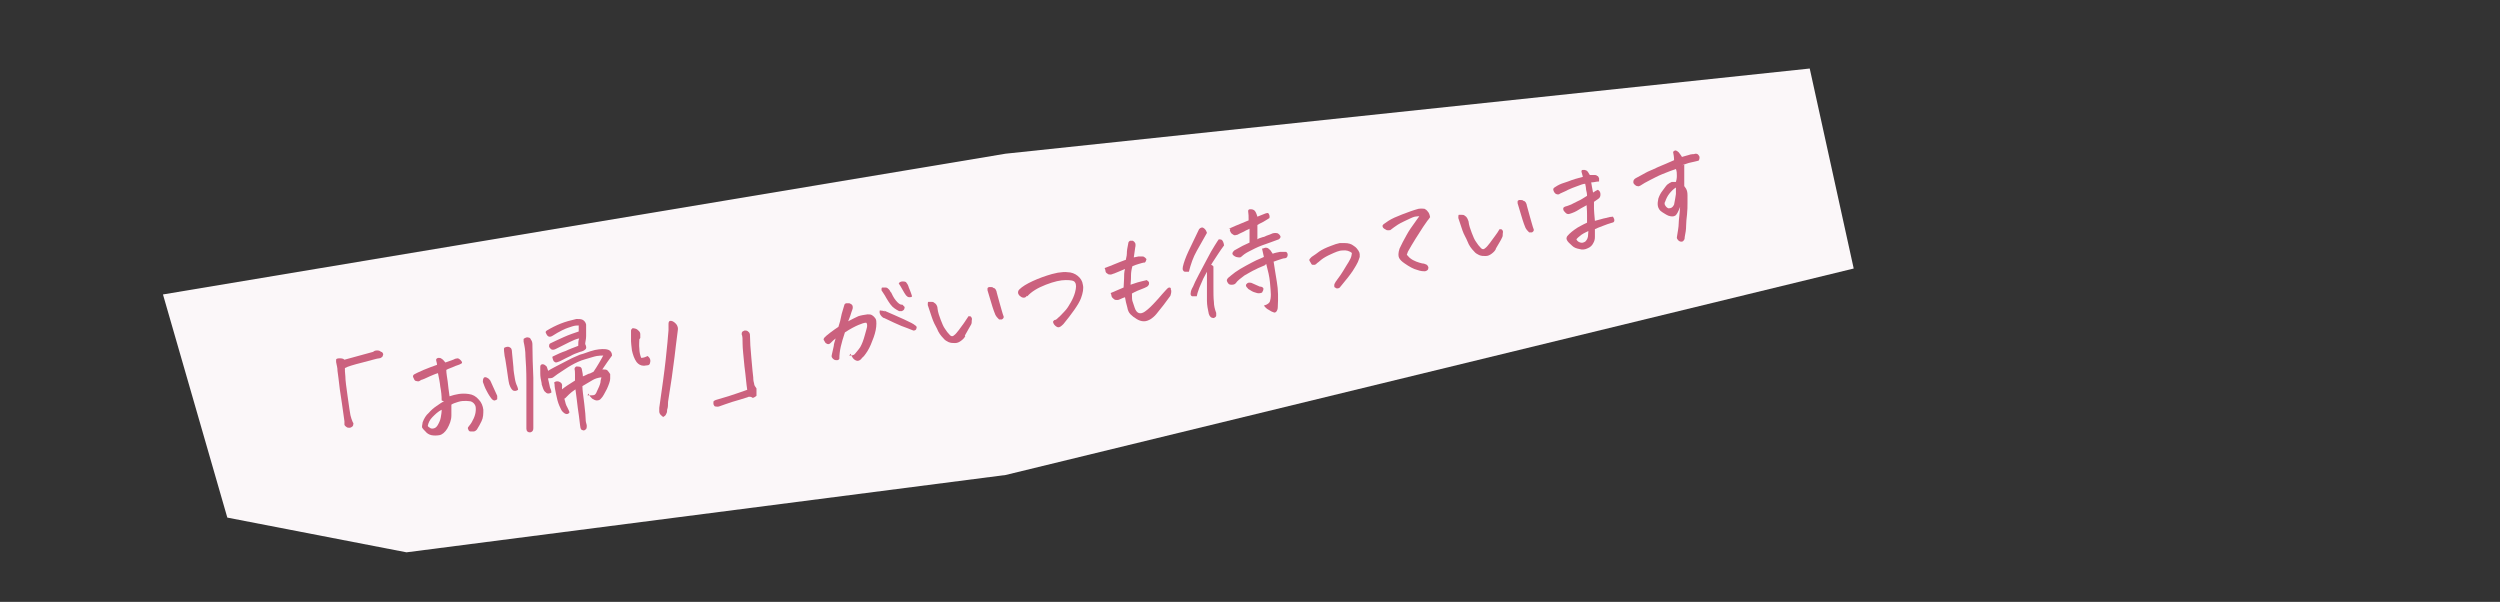 <?xml version="1.0" encoding="UTF-8"?>
<svg id="_レイヤー_1" data-name="レイヤー_1" xmlns="http://www.w3.org/2000/svg" version="1.1" viewBox="0 0 540 130">
  <rect x="0" y="0" width="540" height="130" fill="#333333" stroke="none"/>
  <!-- Generator: Adobe Illustrator 29.1.0, SVG Export Plug-In . SVG Version: 2.1.0 Build 142)  -->
  <defs>
    <style>
      .st0 {
        fill: #fbf7f9;
      }

      .st1 {
        fill: #cb617e;
      }
    </style>
  </defs>
  <path class="st0" d="M217.2,33.2L35.2,63.6l13.9,48.2,38.7,7.5,129.4-16.7,183.2-44.6-9.5-43.2-173.7,18.4Z"/>
  <g>
    <path class="st1" d="M76.2,91.2c.1.1.2.3.1.5,0,.2-.1.4-.3.5-.1.1-.3.2-.5.2-.2,0-.5,0-.7-.2-.3-.2-.4-.4-.4-.5,0-.1,0-.4,0-.7-.4-2.8-.7-5.1-1-6.9-.2-1.9-.4-3.2-.5-4,0-.8-.2-1.2-.2-1.4,0-.2-.1-.3-.1-.5,0-.1,0-.3,0-.5,0-.2.3-.3.7-.3.4,0,.8,0,1.1.3l6.2-1.7c.2-.2.5-.3.8-.3,0,0,0,0,0,0,.3,0,.6,0,.9.3.2,0,.3.1.4.3.1.2.1.3,0,.5,0,.1-.1.3-.3.4-.1.1-.3.2-.5.2-.4,0-1.6.4-3.6.9-2,.5-3.3.9-3.8,1.2,0,.4,0,1,.1,1.8,0,.8.2,2.3.5,4.4.3,2.2.5,3.5.6,4,.1.5.3,1,.5,1.5Z"/>
    <path class="st1" d="M95.4,86.5c0-1-.1-2-.3-3-.1-1-.3-1.9-.5-2.9-.7.2-1.3.5-1.8.7-.5.2-1,.5-1.6.7-.2,0-.4.2-.6.3-.2.1-.4.1-.7,0-.2,0-.4-.2-.5-.5-.1-.2-.2-.4-.2-.5,0-.1,0-.2.2-.4.3-.2,1-.5,2.1-1,1-.4,2-.8,2.9-1.1,0-.4-.2-.8-.2-1.1,0-.2.3-.4.5-.4h0c.2,0,.5,0,.7.2.2.1.5.4.8.8,1.1-.4,1.8-.6,2.1-.8.2,0,.3-.1.5-.1.2,0,.4.1.7.4.3.3.4.6.2.7-.3.2-.6.3-.9.4s-.6.2-1,.4c-.4.2-.9.3-1.4.6,0,.8.2,1.7.3,2.5.1.9.2,1.9.4,3.2.6-.2,1.3-.4,2-.5.7-.1,1.4-.1,2.1,0,.9.1,1.6.5,2.2,1.2.6.6.9,1.4,1,2.2,0,.9,0,1.7-.4,2.5-.3.6-.6,1.2-1,1.8-.2.2-.3.3-.6.4-.2,0-.5,0-.7,0-.3,0-.4-.1-.5-.3-.1-.2-.2-.4-.1-.6.4-.5.8-1,1-1.5.3-.5.5-1.1.6-1.6.1-.6.1-1.1,0-1.5-.2-.5-.5-.8-1-1-.2,0-.5-.1-1-.1s-1.1,0-1.7.2c-.7.2-1.2.4-1.5.6,0,.4,0,1.2,0,2.3,0,1.1-.4,2-.9,2.9-.5.8-1.1,1.3-1.7,1.4-.6.1-1.2.1-1.7,0s-1-.4-1.3-.8c-.3-.3-.6-.6-.7-.8s0-.6.1-1.2c.3-.8.7-1.5,1.3-2,.5-.6,1.1-1.1,1.7-1.5.6-.4,1.1-.8,1.6-1ZM92.4,92c.1.2.3.3.6.5.2.1.5.1.8,0,.3-.1.5-.3.7-.6.3-.5.6-1.1.7-1.7.1-.6.2-1.1.2-1.7-.8.4-1.4,1-2,1.6s-.9,1.3-1,1.9ZM106.4,86.4c-.5-.6-.9-1.2-1.3-2-.4-.7-.6-1.4-.8-1.9,0-.3,0-.6.2-.9.1-.1.3-.2.4-.1.2,0,.3.1.5.2.2.1.3.3.5.5.5,1.1,1,2.2,1.5,3.3,0,.4,0,.6,0,.7,0,.1-.3.2-.5.3-.2,0-.4,0-.6-.3Z"/>
    <path class="st1" d="M108.8,75.2c.3-.2.6-.3.8-.3.2,0,.4,0,.6.2.2,0,.4.4.4,1.1l.3,3.1c0,.8.2,1.7.3,2.4s.3,1.3.5,1.7c.1.3.2.5.2.8-.3.2-.6.3-.9.2-.3,0-.7-.5-1-1.4-.2-.8-.3-1.8-.5-3.1-.2-1.2-.3-2.2-.5-3-.1-.8-.2-1.4-.1-1.8ZM113.1,73.2c.4-.3.8-.4,1-.3.3,0,.5.2.6.5.2.2.3.6.3,1,0,2.3.1,4.7.2,7.2,0,1.2,0,2.3,0,3.3,0,1.1,0,2.1,0,3,0,1.7,0,3.2,0,4.6,0,.5-.2.8-.7.9-.5,0-.8-.3-.8-.8,0-1.2,0-2.6,0-4.3,0-.7,0-1.5,0-2.3,0-1.1,0-2.3,0-3.6,0-2.3-.1-4.1-.2-5.4,0-1.3-.2-2.3-.4-3.2,0-.2,0-.4,0-.6ZM126.9,85.4c.8,0,1.3,0,1.5-.1.2-.1.4-.4.5-.7.4-.8.7-1.5.8-2,0-.5.2-.9.2-1.1-.8.1-1.4.3-1.9.6-.5.3-1.2.7-2.2,1.3,0,.9.2,2.1.4,3.8.2,1.7.3,2.8.3,3.3s.1.9.2,1.2c.1.3,0,.6,0,.8-.1.2-.2.3-.4.4-.1.1-.3.1-.5,0-.2,0-.3-.2-.4-.4,0-.2-.1-.4-.1-.6-.2-1.5-.3-2.7-.5-3.8-.1-1-.3-2.4-.5-4-.6.4-1.1.8-1.4,1.1-.3.3-.6.6-.8.8,0,0-.1.1-.2.1.2.9.4,1.5.6,1.8.3.6.5,1,.5,1.2-.2.3-.5.4-.8.3s-.5-.3-.7-.5-.4-.6-.7-1.3-.5-1.5-.7-2.5c-.2-1-.3-1.5-.3-1.7,0-.2,0-.5-.1-.8.4-.3.8-.3,1.2-.1.4.2.6.5.5,1v.6c.6-.5,1.5-1.1,2.8-1.9,0-.5,0-1,0-1.3,0-.3,0-.8-.1-1.2,0-.3.2-.4.3-.5s.4,0,.7,0,.6.3.6.7c.1.5.2.9.2,1.4.8-.3,1.2-.6,1.4-.6.2,0,.4-.2.9-.4.4-.6.8-1.2,1.2-1.9.4-.7.7-1.2.9-1.6-.3,0-.8,0-1.4.1-.6.1-1.4.4-2.5.7-1.1.3-2.1.8-3,1.3-.9.5-1.7,1.1-2.5,1.6-.8.5-1.2.9-1.4,1-.1.1-.4.2-.8.2-.1,0-.2,0-.3,0v.2c.2.8.3,1.4.4,1.8.2.4.3.7.3,1.1-.2.1-.4.2-.7.2-.3,0-.5-.2-.8-.5-.2-.3-.4-.8-.6-1.5v-.2c-.2-.8-.3-1.5-.3-2.1,0-.6,0-1.1,0-1.5,0-.4.3-.6.7-.5.3.1.5.3.7.5.1.3.2.6.3.9.3-.2.8-.5,1.4-.8s1.5-.8,2.7-1.4c.7-.4,1.4-.7,2.1-1,.4-.2.9-.4,1.4-.5,1.1-.4,2-.7,2.5-.8.6-.1,1.1-.2,1.6-.2.5,0,.9,0,1.4.2.4.2.7.6.7,1.2-.6.8-1.3,1.8-2.1,3,.5,0,.9,0,1.1.2.2.2.4.5.6.8,0,.1,0,.5,0,1,0,.5-.3,1.3-.7,2.2-.5.9-.8,1.6-1.2,2-.3.4-.6.5-1,.5-.3,0-.7-.2-1-.4-.3-.3-.6-.6-.8-1.1ZM119.4,77c1-.5,1.9-.9,2.8-1.2.8-.4,1.7-.7,2.7-1.1,0-.6,0-1.1.2-1.6-.6.1-1.3.4-2.1.8-.8.4-1.8.9-3,1.5-.4.2-.8.2-1,0-.2-.2-.4-.4-.4-.6s0-.4.2-.6c.8-.4,1.9-.9,3-1.4s2.3-.9,3.2-1.2c0-.4,0-.9,0-1.3-.3,0-.8,0-1.4.2s-1.3.4-2.1.8-1.5.8-2.1,1.2c-.6.4-1.1.3-1.4-.4-.2-.3-.2-.5.1-.7,1-.6,2-1.1,3-1.5,1-.4,2.1-.7,3.4-1,.6,0,1,0,1.4.2.3.2.6.5.7,1,0,.9,0,1.8,0,2.5,0,.7-.2,1.3-.2,1.7.3.6.3,1,0,1.2-.2.2-.6.4-1.1.5-.9.3-1.6.6-2.1.9-.5.2-1.2.6-2.2,1.1-.5.2-.8.3-.9.3s-.3-.1-.4-.2c-.1,0-.3-.4-.4-1Z"/>
    <path class="st1" d="M138.1,73.3c0,.5-.1,1.2,0,2,0,.8.2,1.5.4,2,.5,0,1-.2,1.4-.4.5.4.7.9.5,1.5,0,.3-.3.5-.5.5-.3,0-.6.1-.8.1-.7,0-1.2-.3-1.6-.8-.5-.7-.8-1.6-1-2.5-.1-.9-.2-1.6-.2-2,0-.5,0-1.2,0-2.3,0-.2.2-.4.3-.5.2,0,.4,0,.7.1.3.1.5.3.7.5s.3.4.3.7c0,.3,0,.6,0,.8ZM143.4,90.1c-.2,0-.5-.3-.7-.5-.2-.2-.3-.5-.3-.7s0-.6,0-.8c.6-4.2,1.1-7.7,1.4-10.5.3-2.8.5-4.9.6-6.3,0-.5,0-.9,0-1.4,0-.4.2-.6.4-.6.1,0,.3,0,.5.1.4.2.7.5.9.8.2.4.3.7.2,1.2-.3,2.2-.5,4.1-.7,5.7-.2,1.6-.4,3.1-.6,4.5s-.5,3.2-.8,5.2c0,.6,0,1.2-.2,1.7,0,.3,0,.6-.2.9-.1.3-.3.5-.6.6Z"/>
    <path class="st1" d="M162,72.6c0,1.1.1,2.7.3,4.8.2,2.1.3,3.5.4,4.1,0,.6.1,1.1.2,1.4,0,.3.2.6.5,1,0,.1,0,.3,0,.4,0,.1,0,.3,0,.4,0,.2,0,.5,0,.8-.5.4-.8.5-.9.4-.1-.1-.3-.2-.5-.2-.2,0-.4,0-.5.1-1.2.4-2.3.7-3.3,1-1,.3-2,.7-2.9,1-.3.1-.6,0-.8,0s-.3-.3-.4-.5c0-.1,0-.3,0-.5,0-.2.3-.3.5-.4,2.1-.6,3.7-1.1,4.8-1.5,1.1-.4,1.8-.6,2-.7-.2-1.2-.3-2.9-.6-5.1-.2-2.2-.4-3.8-.4-4.8s0-1.7-.2-2.1c0-.2,0-.4.2-.6,0,0,.2-.1.4-.2,0,0,.2,0,.3,0,.3,0,.5.2.7.4.2.3.2.5.2.8Z"/>
    <path class="st1" d="M183.4,76.8c.5,0,1,0,1.3-.4s.7-.8,1.1-1.4c.4-.7.7-1.5,1-2.6.3-1.1.5-1.7.5-2,0-.3,0-.5-.2-.7-.4,0-1,.2-1.7.5-.7.3-1.7.8-2.9,1.6-.4,1.2-.7,2.2-.9,3.1-.2.9-.3,1.8-.3,2.6-.1.2-.3.3-.5.3s-.4,0-.6-.1c-.2-.1-.4-.3-.5-.5-.1-.2-.1-.4,0-.7.2-.8.3-1.4.4-1.8,0-.4.2-.9.4-1.6-.4.3-.7.6-1,.9-.3.3-.5.4-.8.3-.2-.1-.4-.2-.5-.4-.1-.2-.2-.4-.3-.5,0-.1,0-.3.2-.5s.6-.6,1.3-1.1c.7-.5,1.2-.9,1.7-1.2.3-.9.5-1.7.6-2.3.1-.6.4-1.4.7-2.5.1-.2.3-.3.4-.3.2,0,.4,0,.6,0,.2,0,.4.2.6.3.1.1.2.3.2.5,0,.2,0,.4-.1.6-.1.3-.3.8-.4,1.2-.2.5-.3.9-.5,1.3.9-.5,1.6-.8,2.2-1.1.6-.2,1.3-.3,2-.4.4,0,.7,0,1,.2.3.2.5.4.7.7s.2.7.2,1.1c0,.9-.2,1.9-.6,3-.4,1.1-.8,2.1-1.3,2.9-.5.8-.9,1.3-1.2,1.5-.1.2-.3.4-.5.5-.2.1-.4.2-.7.1-.3-.1-.6-.3-.8-.6-.2-.3-.4-.6-.4-.9ZM191,67.1c1.6.7,3,1.3,4.3,1.9,1.3.6,2.1,1,2.4,1.3.1,0,.2.2.3.3,0,.1,0,.3-.1.5-.1.2-.3.3-.6.3-.8-.3-1.7-.7-2.6-1-.9-.4-2.1-.9-3.7-1.7-.2,0-.4-.2-.6-.4-.2-.2-.3-.4-.4-.7,0-.2,0-.4,0-.5,0,0,.2-.1.4,0,.2,0,.4,0,.7.2ZM192.4,63c.3.6.6,1.3,1.1,1.9.5.6.9.9,1.2.9.2,0,.3,0,.4.2.1.1.2.2.3.3,0,.1,0,.3-.1.5-.1.2-.3.3-.5.4-.2,0-.4,0-.6,0-.4-.2-.7-.4-1-.6-.3-.2-.6-.5-.9-.9-.3-.4-.6-.9-.9-1.4-.3-.6-.7-1.1-1-1.6,0-.4,0-.6.2-.6.2,0,.4,0,.7,0,.3,0,.5.2.7.4.2.2.3.4.4.7ZM194.2,61.2c0-.2.2-.3.6-.4,0,0,0,0,.1,0,.4,0,.8,0,.9.3.2.2.4.6.5,1,.2.4.3.8.4,1s.2.6.3.9c-.1.2-.3.2-.6.2-.3,0-.5-.2-.7-.4-.2-.3-.5-.7-.8-1.3s-.6-1-.8-1.3Z"/>
    <path class="st1" d="M208.5,72.6c-.2.4-.5.7-.9,1s-.8.5-1.3.5c-.5,0-.9,0-1.4-.2-.4-.2-.8-.4-1.1-.8-.6-.6-1.1-1.3-1.4-2.1-.4-.7-.8-1.5-1.1-2.4-.3-.9-.6-1.8-.9-2.7,0-.4,0-.6.1-.7.1,0,.3,0,.6,0s.5,0,.7.2c.2.1.4.3.5.5.1.2.2.4.2.7.1.9.4,1.7.7,2.5.3.8.6,1.5.9,1.9.3.5.7,1,1.1,1.4.3.3.6.3.9,0,.3-.2.6-.6,1-1.1.4-.5.7-1,1.1-1.5.3-.5.7-1,1-1.5.3,0,.5,0,.6.2s.2.3.1.7c0,.4,0,.7-.2,1s-.6,1.1-1.3,2.3ZM216.8,68.5c0,.2-.2.4-.4.5-.3,0-.4,0-.6,0-.3-.3-.6-.6-.8-1-.5-1.2-.8-2.3-1.1-3.3-.3-1-.5-1.6-.6-2,0-.1,0-.3,0-.4,0-.1.1-.2.3-.3.1,0,.3,0,.4,0,.2,0,.4,0,.6.2.2,0,.4.2.5.4.1.2.2.4.2.6.4,1.6.8,2.8,1,3.6.2.8.4,1.3.5,1.6Z"/>
    <path class="st1" d="M221.8,63.9c-.2.3-.4.4-.7.4-.2,0-.5-.1-.7-.3-.3-.2-.4-.4-.5-.7,0-.3,0-.5.3-.8.6-.6,1.6-1.2,2.9-1.8s2.7-1.1,4.1-1.5c.5-.1.9-.2,1.3-.3.8-.1,1.5-.2,2.1-.1.8,0,1.6.3,2.2.8.6.5,1,1.1,1.1,1.9.2.8,0,1.8-.4,2.9-.3.8-.8,1.6-1.5,2.6-.7,1-1.4,1.9-2.3,3-.5.5-.8.7-1.1.7-.2,0-.6-.2-.9-.6-.2-.3-.3-.6-.2-.7s.2-.3.4-.3c.2,0,.4-.2.7-.5.3-.2.7-.7,1.3-1.3.6-.6,1-1.3,1.4-2s.7-1.4.9-2.1c.3-1.1.3-1.8,0-2.2-.2-.4-.9-.5-2-.5-1.1,0-2.5.3-4.3,1-1.8.7-3.1,1.5-4,2.5Z"/>
    <path class="st1" d="M244.9,55.6l1-.2c.4,0,.7,0,.9,0,.2,0,.4.1.6.3.2.2.3.3.2.4,0,.1-.1.4-.3.6-.4,0-.9.2-1.3.3s-.9.3-1.4.5c-.2.7-.3,1.4-.3,1.9,0,.5,0,1.2-.1,2.1l1.5-.5c.4-.1,1.1-.3,2-.5.3.2.5.4.5.6,0,.2,0,.4-.2.6-.1.2-.4.3-.8.5-1.1.4-2,.8-2.7,1.2,0,.9,0,1.5.2,1.9.1.4.3.8.4,1.2.4,1.2,1.2,1.5,2.2.8.4-.3.8-.6,1.2-1,.4-.4,1-1,1.7-1.8.7-.8,1.2-1.4,1.5-1.7.3-.3.5-.6.8-.7.2,0,.3,0,.4.2,0,.2,0,.3.1.5,0,.2,0,.5-.2,1.1-1,1.4-2,2.7-3,3.9-.4.5-.8.8-1.2,1.1-.5.3-1,.5-1.5.5-.6,0-1.1-.2-1.6-.5-.5-.3-.9-.6-1.3-1-.4-.4-.6-.9-.7-1.5-.2-.7-.4-1.5-.5-2.2-.3.1-.6.2-1,.4-.2.1-.4.2-.7.2-.2,0-.5,0-.7-.2-.2-.2-.4-.3-.5-.6,0-.2-.1-.5-.2-.7.9-.4,1.9-.8,2.8-1.2,0-.6.1-1.2.1-1.9s0-1.4.2-2.1c-.9.4-1.7.7-2.4,1-.2,0-.4.2-.7.2s-.5,0-.7-.2c-.2-.1-.4-.3-.4-.5,0-.2-.1-.5-.2-.7.8-.3,1.6-.6,2.3-.9.7-.3,1.5-.6,2.3-.9,0-.3.2-.8.2-1.3,0-.6.1-1.3.3-2.2,0-.3.2-.5.4-.6,0,0,0,0,.1,0,.2,0,.3,0,.5,0,.2.1.4.3.5.5.1.2.1.6,0,1-.1.6-.2,1.3-.3,2.1Z"/>
    <path class="st1" d="M259.6,49.1c.5.1.9.5,1.1,1.2-.7,1.2-1.4,2.5-2.2,3.9-.8,1.4-1.3,2.9-1.7,4.5-.3,0-.5,0-.8,0-.3,0-.4-.2-.5-.4s0-.5,0-.7c.2-.9.6-2,1.2-3.3.6-1.3,1.4-2.9,2.3-4.8.2-.2.3-.3.5-.3ZM263.2,51.7c.3,0,.5,0,.7.1.2.2.4.5.5,1.2-.9,1.2-1.7,2.5-2.5,3.7l-.3.5c.3.1.5.3.5.4,0,.2,0,.6,0,1.2,0,.3,0,.8,0,1.3,0,.5,0,1.1,0,1.8,0,1.4,0,2.5.1,3.3,0,.8.2,1.6.5,2.4,0,.2,0,.4,0,.6,0,.2-.3.4-.5.5-.6,0-.9-.3-1.1-.9-.2-.9-.4-1.9-.4-2.8,0-1,0-2,0-3.2,0-.2,0-.4,0-.6,0-.9,0-1.8,0-2.5-.3.5-.5,1-.8,1.5-.5,1.2-.9,2-1,2.4-.2.5-.3.9-.4,1.4-.4,0-.7,0-1,0-.3-.1-.4-.4-.3-.8,0-.3.2-.8.5-1.3.2-.5.6-1.4,1.2-2.5.6-1.1,1.2-2.3,1.8-3.4.6-1.2,1.2-2.2,1.7-3,.5-.8.8-1.3,1-1.4ZM273.2,57.3c-.6.3-1.3.5-2,.9-.7.3-1.5.8-2.4,1.3-.8.6-1.5,1.1-1.9,1.7-.3.3-.6.3-1,.3s-.6-.2-.8-.6c-.2-.3-.1-.6.2-.9.4-.3.8-.7,1.5-1.2s1.4-.9,2.3-1.4,1.7-.9,2.3-1.2c.7-.3,1.2-.5,1.6-.7-.1-.6-.3-1.2-.4-1.8.2,0,.4-.1.7-.2.2,0,.5,0,.7.2.2.2.4.3.5.5s.3.4.4.6c.5-.2,1.1-.3,1.6-.4.4,0,.8,0,1.3,0,.3.2.4.5.3.9-.1.4-.4.5-.8.5-.5.1-.9.3-1.3.4-.4.1-.7.3-.9.3.2,1.2.4,2.7.7,4.4.3,1.7.3,3.5.2,5.4,0,.4-.1.8-.4,1.1-.2.1-.4.2-.6,0-.2,0-.5-.2-1-.5-.4-.2-.7-.5-1-.9.8-.2,1.2-.6,1.3-.9.1-.3.2-.8.2-1.5,0-.6-.1-1.5-.2-2.7-.1-1.1-.4-2.4-.8-3.9ZM265.4,49.4c.5-.2,1-.4,1.4-.6.4-.2,1.3-.5,2.9-1.2,0-.8,0-1.4-.1-2,0-.2.1-.4.4-.4,0,0,.1,0,.2,0,.3,0,.6.1.8.3.2.2.4.6.6,1.3.7-.3,1.2-.5,1.5-.6.2-.1.5-.2.8-.2.3.3.4.7.3,1.1-.6.4-1,.6-1.3.8s-.7.3-1.3.7c0,.6,0,1.1,0,1.4,0,.3,0,.9,0,1.7.2-.2.6-.3,1.2-.5.3,0,.5-.2.8-.3.4-.1.8-.3,1.3-.5.4-.1.7-.1,1.1,0,.3.2.5.4.6.7,0,.2-.1.4-.4.6-1.3.5-2.5.9-3.6,1.3-1.1.4-2,.9-2.8,1.3-.8.4-1.3.8-1.6,1.1,0,0-.2.1-.3.2-.3,0-.6,0-.9-.1-.5-.2-.8-.5-.8-.7,0-.3.2-.5.4-.7.7-.4,1.3-.7,1.8-1,.5-.2,1-.5,1.5-.7,0-.5,0-.9,0-1.2,0-.3,0-.9,0-1.8-.3.2-.7.3-1,.5s-.9.4-1.6.8c-.4.1-.7.2-.9,0-.2-.1-.5-.3-.6-.6-.2-.3-.2-.5,0-.7ZM272.6,63.2c-.5.2-.9.2-1.4,0-.5-.1-1-.4-1.6-.8-.1-.2-.3-.3-.4-.5-.1-.2-.1-.3,0-.5.3-.4.6-.4,1.1-.3.7.3,1.3.6,1.8.8.5,0,.7.2.8.4,0,.2,0,.4-.2.7Z"/>
    <path class="st1" d="M292.1,54.7c-.6-.5-1.3-.7-2.1-.6-.8,0-1.6.4-2.5.8-.9.4-1.6.8-2.1,1.2-.5.4-.8.7-1,.8,0,.1-.2.2-.4.3-.2,0-.4,0-.5,0-.1,0-.3-.2-.3-.3-.2-.3-.3-.5-.4-.7,0-.2.2-.4.5-.7.6-.4,1.2-.8,1.7-1.2.6-.4,1.4-.8,2.5-1.2.7-.3,1.4-.5,1.9-.6.4,0,.7,0,1,0,.9,0,1.5.2,2,.6.5.3.8.7,1,1,.2.3.3.6.3.8,0,.2,0,.4,0,.6-.1.4-.3.8-.4,1.1-.2.4-.5,1-1.1,1.9-.6.9-1.4,1.9-2.4,3.1-.2.2-.3.4-.4.5s-.3.2-.5.2-.3,0-.5-.2c-.2,0-.2-.2-.2-.4,0-.2,0-.4.2-.6,0-.2.2-.3.3-.5.1-.2.3-.4.5-.7.2-.3.6-.8,1-1.5.4-.7.8-1.3,1.1-1.8s.5-.9.6-1.3.1-.6.1-.8Z"/>
    <path class="st1" d="M307,46.7c-.4,0-.9,0-1.4.1-.5.1-1.2.5-2.3,1s-1.8,1-2.2,1.3c-.4.3-.7.5-.8.6-.1,0-.4.1-.8,0-.4-.2-.7-.4-.8-.6-.1-.2-.1-.4,0-.5,0-.1.5-.4,1.2-.9.8-.5,1.7-.9,3-1.4s2.4-.9,3.5-1.2c.7-.1,1.1,0,1.3,0,.2.1.5.3.7.6.3.3.4.7.5,1.2-.2.3-.4.6-.6.8-.2.3-.5.7-.9,1.3-.4.6-.9,1.4-1.6,2.5-.7,1.1-1.2,2-1.6,2.7-.2.3-.2.6-.3.7s.2.4.6.8c.5.4.9.6,1.4.8s.9.3,1.3.4c.4,0,.8.2,1,.3.3.3.4.6.3.8,0,.3-.3.5-.7.6-.3,0-.9,0-1.7-.3-.8-.2-1.7-.7-2.7-1.4-.6-.4-1-.8-1.2-1.2s-.2-1.1.1-2c.4-.9.9-1.8,1.5-2.9s1.2-1.9,1.7-2.6.9-1.3,1.3-1.8Z"/>
    <path class="st1" d="M323.1,53.8c-.2.4-.5.7-.9,1s-.8.5-1.3.5c-.5,0-.9,0-1.4-.2-.4-.2-.8-.4-1.1-.8-.6-.6-1.1-1.3-1.4-2.1s-.8-1.5-1.1-2.4c-.3-.9-.6-1.8-.9-2.7,0-.4,0-.6.1-.7.1,0,.3,0,.6,0s.5,0,.7.2c.2.1.4.3.5.5.1.2.2.4.3.7.1.9.4,1.7.7,2.5.3.8.6,1.5.9,1.9.3.5.7,1,1.1,1.4.3.3.6.3.9,0,.3-.2.6-.6,1-1.1.4-.5.7-1,1.1-1.5.4-.5.7-1,1-1.5.3,0,.5,0,.6.2.1.1.2.3.1.7,0,.4,0,.7-.2,1-.1.3-.6,1.1-1.3,2.3ZM331.3,49.7c0,.2-.2.4-.4.5-.3,0-.4,0-.6,0-.3-.3-.6-.6-.8-1-.5-1.2-.8-2.3-1.1-3.3-.3-1-.5-1.6-.6-2,0-.1,0-.3,0-.4,0-.1.1-.2.3-.3.1,0,.3,0,.4,0,.2,0,.4,0,.6.2.2,0,.4.2.5.4s.2.4.2.6c.4,1.6.8,2.8,1,3.6.2.8.4,1.3.5,1.6Z"/>
    <path class="st1" d="M342.9,44.2c-.6.4-1.3.7-1.9,1.1s-1.3.7-2,.9c-.3.1-.6,0-.8-.2-.2-.2-.4-.4-.5-.6,0-.2-.1-.3,0-.5,0-.1.3-.3.8-.4.5-.2.9-.3,1.2-.5.4-.2.8-.4,1.2-.6.5-.2,1.1-.6,1.9-1.1,0-.5-.1-.9-.2-1.3,0-.4-.1-.8-.2-1.3-.4,0-.9.2-1.7.5s-1.4.5-2,.8c-.5.3-1.1.5-1.7.8-.1.1-.3.2-.4.2s-.3,0-.5-.1c-.2-.1-.3-.3-.4-.4-.1-.2-.2-.4-.2-.6,0-.3.4-.5.9-.8.5-.3,1.3-.6,2.3-.9,1-.4,2-.7,3.2-1-.1-.4-.2-.8-.3-1.1,0-.2,0-.4.3-.4,0,0,0,0,.1,0,.2,0,.4,0,.6.1.3.1.5.5.8,1,.5,0,.8,0,1,0,.2,0,.4,0,.6.2.2,0,.3.3.4.5,0,.2,0,.4,0,.7-.6,0-1.1.2-1.7.2.1.5.2,1.3.4,2.2.3-.2.6-.4,1-.6.1,0,.3.2.4.3.1.1.2.4.2.6,0,.3,0,.5-.2.8,0,.1-.5.4-1.2.9,0,.5,0,1,0,1.5s.1,1.4.2,2.6c.9-.2,1.7-.5,2.3-.6.7-.2,1.2-.3,1.6-.3.2.3.3.6.3.7s0,.3-.1.4c0,.1-.3.2-.7.3-.4.1-.9.3-1.7.6-.8.3-1.3.5-1.7.7,0,.6,0,1.2,0,1.7,0,.5-.1.9-.4,1.4-.2.4-.6.8-1.1,1-.6.3-1.2.4-1.8.2-.6-.1-1.2-.3-1.6-.7s-.8-.7-1-1c-.2-.3-.3-.6-.2-.8,0-.2.3-.5.6-.8.3-.3.7-.6,1.1-.9.4-.3.9-.6,1.3-.8.4-.2.9-.5,1.4-.7,0-.6,0-1.2,0-1.6,0-.4,0-1.2-.1-2.3ZM343.1,49.9c-.4.2-.9.4-1.5.8-.5.4-.9.7-1.1,1,.2.4.5.6.9.7s.6,0,1-.2c.3-.3.5-.6.6-1.1,0-.5.1-.9.1-1.3Z"/>
    <path class="st1" d="M363.8,35.6c0,1.1,0,2,0,2.7,0,.7,0,1.3,0,1.9.2.3.4.5.5.8.1.2.2.6.2,1.2,0,.5,0,1.1,0,1.6,0,.7,0,1.6-.1,2.5-.1.9-.2,1.8-.2,2.5,0,.7-.1,1.5-.3,2.4,0,.2,0,.5-.2.7-.1.2-.3.3-.5.3-.3,0-.5-.1-.7-.3-.2-.2-.3-.4-.3-.6.2-1.3.4-2.3.4-3,0-.7.2-1.9.3-3.6-.4,1.1-.8,1.8-1.1,1.9-.3.2-.8.2-1.4,0-.5-.2-.9-.5-1.4-.8-.5-.3-.8-.8-.9-1.3s0-1.1.1-1.6c.2-.6.5-1.2.9-1.7.4-.5.7-1,1-1.3.4-.3.7-.5,1-.6.3,0,.6,0,.9,0,.1-.3.2-.8.2-1.3,0-.5,0-1-.2-1.5-.9.3-1.9.7-2.9,1.1s-1.9.9-2.7,1.3c-.8.4-1.5.8-2.1,1.2-.2.1-.4.2-.6.1-.2,0-.4-.1-.6-.3-.2-.2-.3-.3-.3-.6,0-.4.2-.6.5-.8.9-.5,1.7-.9,2.2-1.2s1.4-.6,2.6-1.2c1.2-.5,2.4-1,3.5-1.5,0-.7-.1-1.2-.2-1.7,0-.2.2-.3.4-.4,0,0,0,0,.1,0,.2,0,.5.2.7.4.2.3.5.6.7,1,.6-.2,1.1-.3,1.4-.4.3-.1.6-.2.9-.2.2,0,.4,0,.6-.1.2,0,.4,0,.6.2.2.2.3.4.3.6,0,.2,0,.4-.2.7-.5.1-1.1.3-1.7.4-.6.1-1.2.4-1.9.6ZM362,40.5c-.5.3-1,.8-1.4,1.3-.4.5-.7,1.1-.9,1.7-.2.3-.2.6,0,.9.2.3.4.5.7.6.6,0,.9-.2,1.2-.8.2-.9.3-1.7.4-2.3,0-.6,0-1,0-1.3Z"/>
  </g>
</svg>